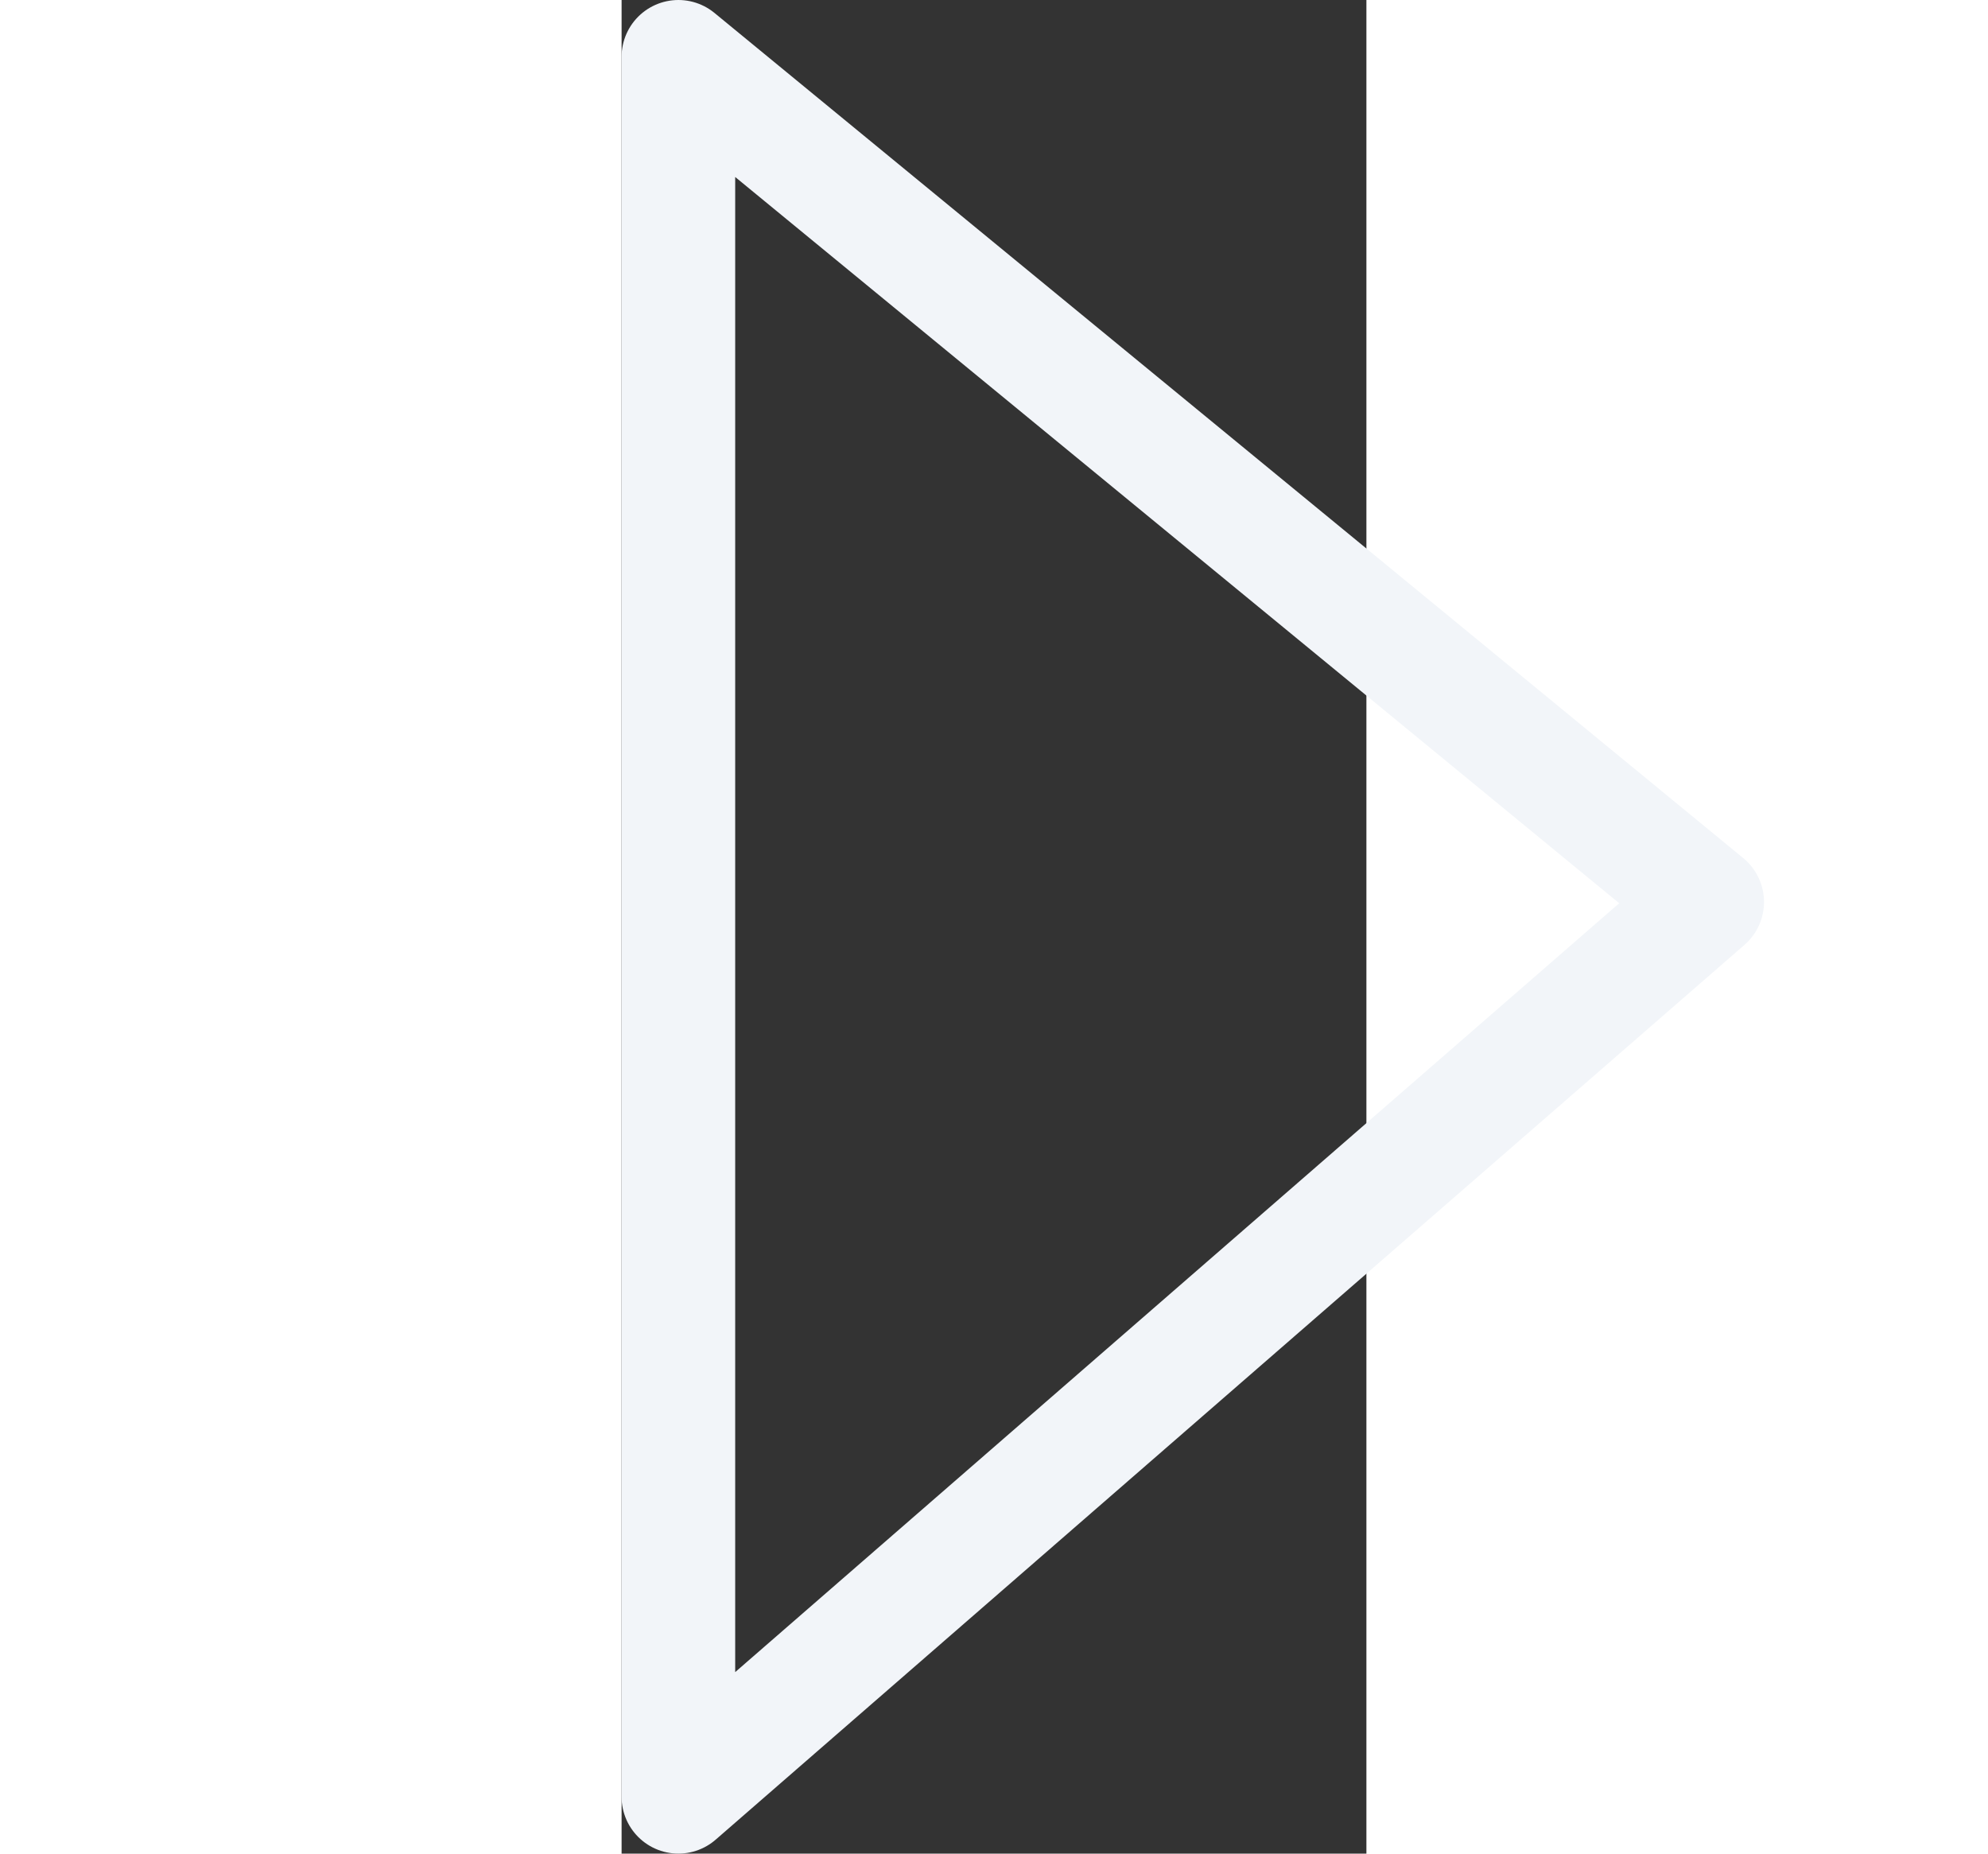 <svg xmlns="http://www.w3.org/2000/svg" width="35" height="32.627" viewBox="0 0 13.113 32.627">
  <rect x="0" y="0" width="13.113" height="32.627" fill="#333333" stroke="none"/>
  <path id="Path_3667" data-name="Path 3667" d="M16739.365,2365v30.627l18.113-15.75Z" transform="translate(-16738.365 -2364)" fill="none" stroke="#f2f5f9" stroke-linejoin="round" stroke-width="2"/>
</svg>

